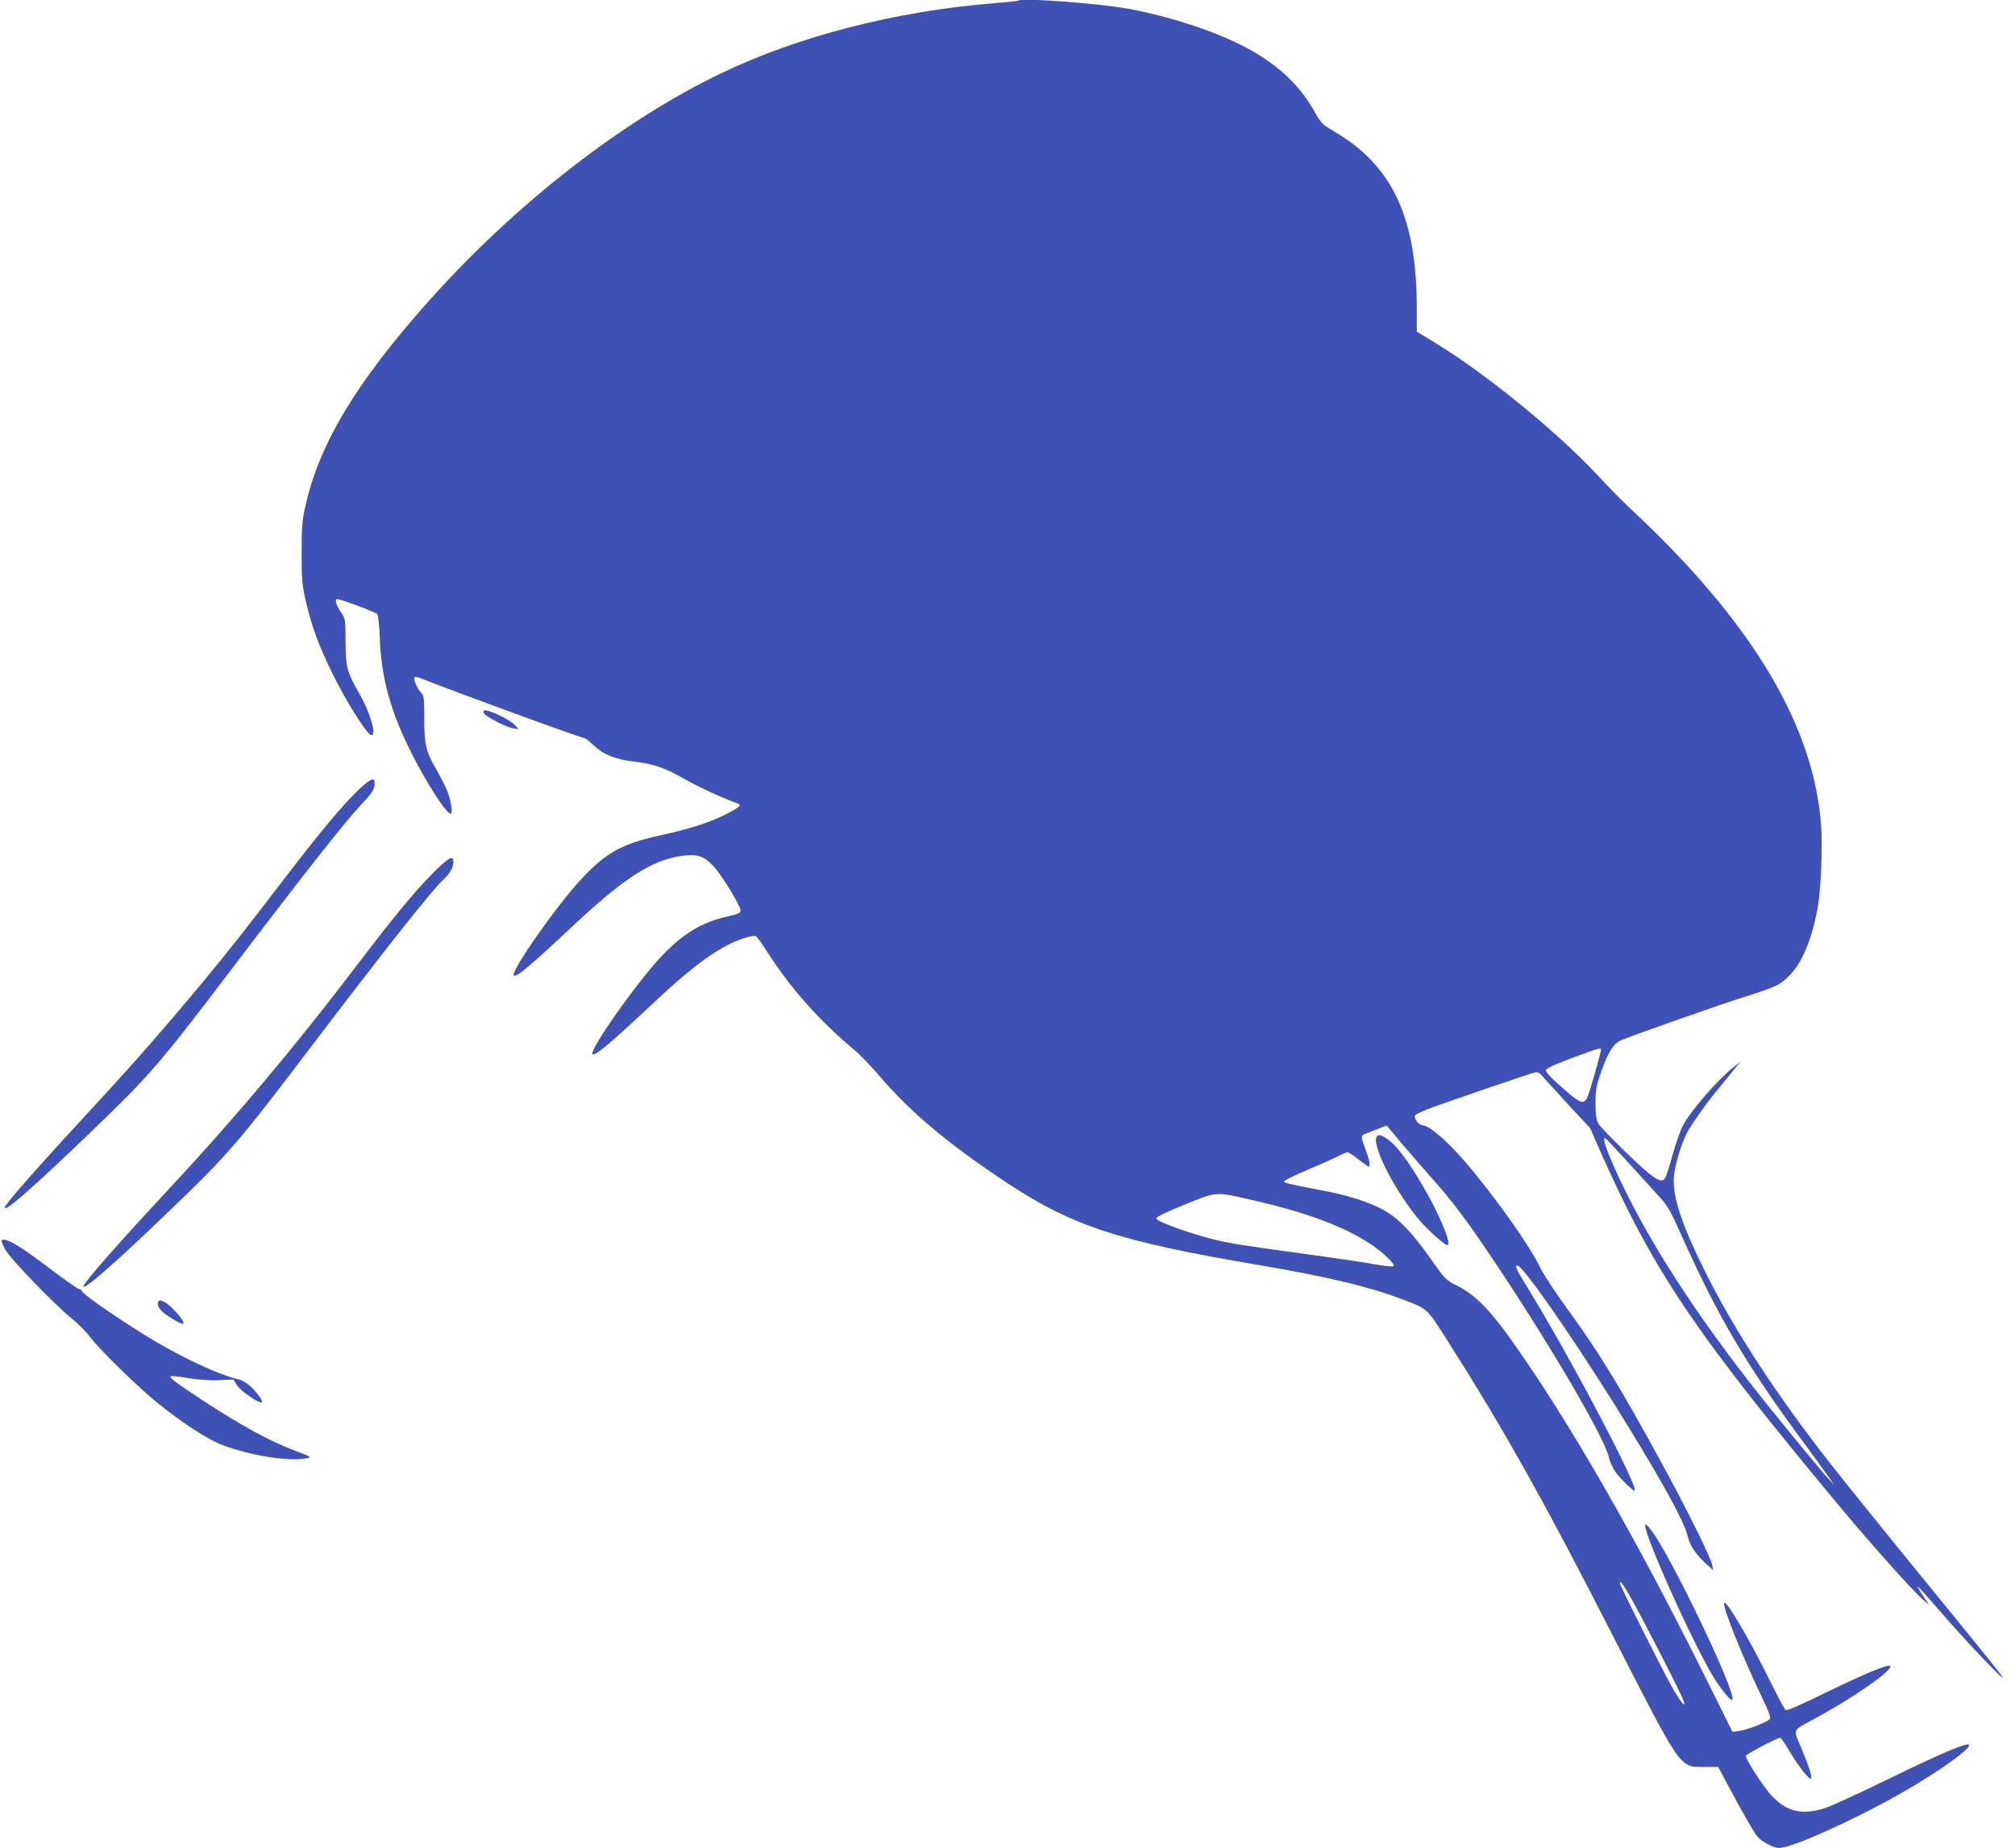 <?xml version="1.0" standalone="no"?>
<!DOCTYPE svg PUBLIC "-//W3C//DTD SVG 20010904//EN"
 "http://www.w3.org/TR/2001/REC-SVG-20010904/DTD/svg10.dtd">
<svg version="1.0" xmlns="http://www.w3.org/2000/svg"
 width="1280pt" height="1174pt" viewBox="0 0 1280 1174"
 preserveAspectRatio="xMidYMid meet">
<g transform="translate(0,1174) scale(0.1,-0.1)"
fill="#3f51b5" stroke="none">
<path d="M6469 11736 c-2 -2 -69 -9 -149 -16 -627 -50 -1242 -208 -1736 -444
-630 -302 -1309 -831 -1860 -1448 -463 -519 -700 -914 -786 -1312 -19 -84 -22
-132 -22 -291 0 -173 3 -201 28 -310 36 -155 82 -279 161 -440 96 -197 228
-405 255 -405 33 0 -9 145 -76 261 -79 136 -89 174 -89 335 0 135 -1 142 -26
180 -32 46 -43 80 -30 88 9 6 236 -78 257 -95 7 -6 13 -67 17 -157 8 -239 65
-449 186 -697 99 -201 235 -415 264 -415 16 0 1 92 -25 152 -12 29 -40 83 -61
120 -72 125 -82 165 -82 330 0 137 -1 148 -22 170 -25 27 -49 85 -39 96 4 3
19 1 34 -5 222 -89 1027 -383 1048 -383 3 0 30 -22 60 -49 63 -58 138 -87 264
-101 112 -13 186 -39 310 -110 86 -49 254 -126 333 -153 30 -11 19 -23 -60
-64 -108 -56 -233 -97 -425 -139 -247 -54 -347 -110 -504 -277 -157 -168 -453
-591 -430 -614 15 -15 104 60 380 319 318 298 492 411 682 440 98 15 142 2
203 -61 51 -53 174 -253 175 -284 1 -17 -11 -23 -82 -39 -162 -36 -284 -109
-420 -253 -157 -166 -462 -599 -438 -622 14 -15 114 69 378 317 275 259 443
378 597 424 39 11 58 13 67 5 7 -6 37 -48 65 -92 153 -239 337 -446 568 -637
29 -25 100 -100 157 -166 187 -218 417 -412 774 -651 434 -291 727 -388 1640
-542 423 -72 690 -136 897 -215 165 -63 155 -54 288 -263 356 -560 615 -1022
1047 -1868 443 -865 425 -840 583 -840 l90 0 58 -110 c98 -183 166 -303 192
-334 27 -32 102 -71 136 -71 82 0 476 177 779 350 240 137 447 286 427 306
-14 14 -177 -55 -507 -216 -190 -93 -376 -178 -414 -189 -145 -44 -241 -19
-337 87 -52 58 -159 223 -159 247 0 10 200 115 219 115 5 0 32 -40 60 -88 54
-91 125 -181 135 -171 9 8 -12 76 -61 193 -53 126 -61 108 77 183 251 135 510
316 487 339 -13 13 -167 -51 -407 -168 -158 -78 -249 -117 -257 -112 -7 5 -51
87 -97 181 -133 269 -277 515 -293 500 -15 -15 110 -330 235 -590 56 -118 63
-140 51 -151 -21 -20 -148 -68 -194 -73 l-40 -5 -168 339 c-452 907 -868 1631
-1235 2148 -137 193 -230 287 -338 343 -81 41 -82 42 -175 174 -130 184 -220
274 -329 326 -100 48 -211 81 -375 112 -199 38 -228 45 -228 55 1 6 65 37 144
71 79 33 167 72 196 87 29 15 57 27 64 27 6 0 36 -20 68 -45 31 -25 60 -45 64
-45 14 0 7 40 -18 106 -30 79 -31 90 -7 99 9 4 45 18 79 31 l62 24 94 -113
c52 -61 141 -164 197 -227 127 -143 212 -255 378 -502 361 -538 713 -1138 742
-1265 6 -29 26 -72 43 -96 30 -41 108 -117 120 -117 39 0 -421 873 -687 1302
-65 106 -75 128 -57 128 33 0 322 -413 603 -860 287 -458 456 -760 478 -857
13 -59 55 -122 119 -179 l44 -39 -7 35 c-9 47 -175 381 -334 670 -259 474
-391 688 -584 952 -77 106 -155 225 -173 263 -75 161 -382 581 -559 763 -79
81 -157 142 -184 142 -28 0 -66 48 -52 65 6 7 43 25 83 40 111 42 649 226 677
232 21 4 33 -4 66 -44 23 -26 96 -106 162 -178 l122 -130 66 -150 c342 -768
600 -1150 1524 -2260 215 -257 466 -538 531 -592 l33 -28 -30 45 c-76 112 -57
95 119 -108 164 -189 414 -450 375 -392 -12 19 -135 172 -272 340 -339 414
-733 901 -837 1035 -329 423 -581 809 -764 1170 -160 317 -222 501 -212 630 5
67 46 205 82 276 26 51 135 205 202 284 32 39 76 92 98 120 l40 50 -40 -32
c-100 -79 -274 -278 -323 -371 -18 -33 -47 -116 -66 -185 -19 -70 -40 -135
-46 -147 -16 -30 -42 -25 -99 20 -80 64 -311 291 -329 324 -12 23 -16 57 -17
126 0 79 5 110 29 180 47 138 83 199 131 220 79 34 662 239 809 284 181 57
209 71 270 136 81 86 143 244 176 446 18 110 27 360 19 490 -43 641 -438 1301
-1209 2020 -47 43 -140 138 -208 211 -262 282 -723 657 -1048 853 l-104 63 0
151 c0 572 -154 902 -520 1118 -81 48 -87 54 -130 130 -113 202 -294 352 -565
468 -180 78 -414 147 -615 184 -195 35 -680 71 -701 52z m3701 -6665 c0 -18
-71 -266 -85 -298 -25 -56 -44 -48 -187 80 -43 38 -78 77 -78 86 0 13 40 32
163 78 169 64 187 69 187 54z m181 -725 c79 -87 168 -185 197 -217 44 -48 68
-91 127 -223 238 -533 423 -847 802 -1357 54 -74 116 -159 137 -189 l38 -55
-37 40 c-44 48 -251 299 -399 484 -443 553 -771 1063 -965 1503 -56 127 -73
185 -53 176 5 -1 73 -74 153 -162z m-2409 -227 c353 -80 590 -167 768 -285 77
-51 157 -129 141 -138 -6 -4 -61 2 -123 13 -62 11 -214 34 -338 51 -499 68
-583 81 -692 109 -161 42 -353 113 -353 130 0 10 63 41 180 88 207 84 194 83
417 32z m2422 -2537 c89 -160 326 -622 332 -651 6 -23 5 -24 -9 -11 -8 8 -33
47 -56 85 -47 78 -341 662 -341 677 0 22 23 -9 74 -100z"/>
<path d="M3072 7213 c4 -21 135 -90 188 -100 l35 -6 -25 27 c-25 28 -125 80
-173 91 -24 5 -28 3 -25 -12z"/>
<path d="M2263 6708 c-97 -95 -239 -266 -449 -540 -267 -349 -344 -447 -517
-656 -224 -271 -446 -525 -647 -742 -402 -435 -620 -681 -620 -702 0 -31 187
134 549 482 373 359 431 426 871 1005 493 649 738 960 846 1075 69 73 84 98
84 134 0 44 -28 30 -117 -56z"/>
<path d="M2735 6178 c-113 -116 -245 -277 -470 -573 -389 -512 -775 -971
-1184 -1410 -334 -358 -551 -606 -551 -627 0 -28 208 154 531 465 394 378 442
434 919 1062 481 633 757 981 835 1055 43 41 65 79 65 115 0 47 -33 27 -145
-87z"/>
<path d="M8743 4514 c-25 -65 133 -365 281 -534 58 -65 153 -150 170 -150 32
0 -52 201 -161 385 -90 152 -156 240 -211 282 -48 36 -70 41 -79 17z"/>
<path d="M13 3863 c-7 -3 0 -24 20 -61 35 -62 311 -348 428 -443 37 -30 87
-81 112 -114 59 -79 306 -320 433 -422 150 -121 314 -228 401 -261 183 -70
428 -109 543 -86 30 7 26 9 -66 44 -172 64 -355 165 -615 336 -155 102 -194
132 -185 141 3 3 53 -2 112 -12 68 -11 138 -16 196 -13 l90 4 24 -37 c21 -34
128 -109 155 -109 17 0 -23 59 -68 101 -23 21 -54 41 -70 44 -133 29 -392 151
-615 291 -185 115 -388 257 -388 272 0 6 -7 12 -16 12 -8 0 -88 56 -177 123
-198 151 -281 201 -314 190z"/>
<path d="M1004 3465 c-10 -25 21 -61 84 -99 70 -42 88 -46 72 -15 -19 34 -82
99 -111 115 -35 18 -38 18 -45 -1z"/>
<path d="M10450 2053 c-2 -70 279 -699 424 -950 48 -82 120 -172 130 -162 34
33 -409 956 -525 1091 -15 18 -28 28 -29 21z"/>
</g>
</svg>
